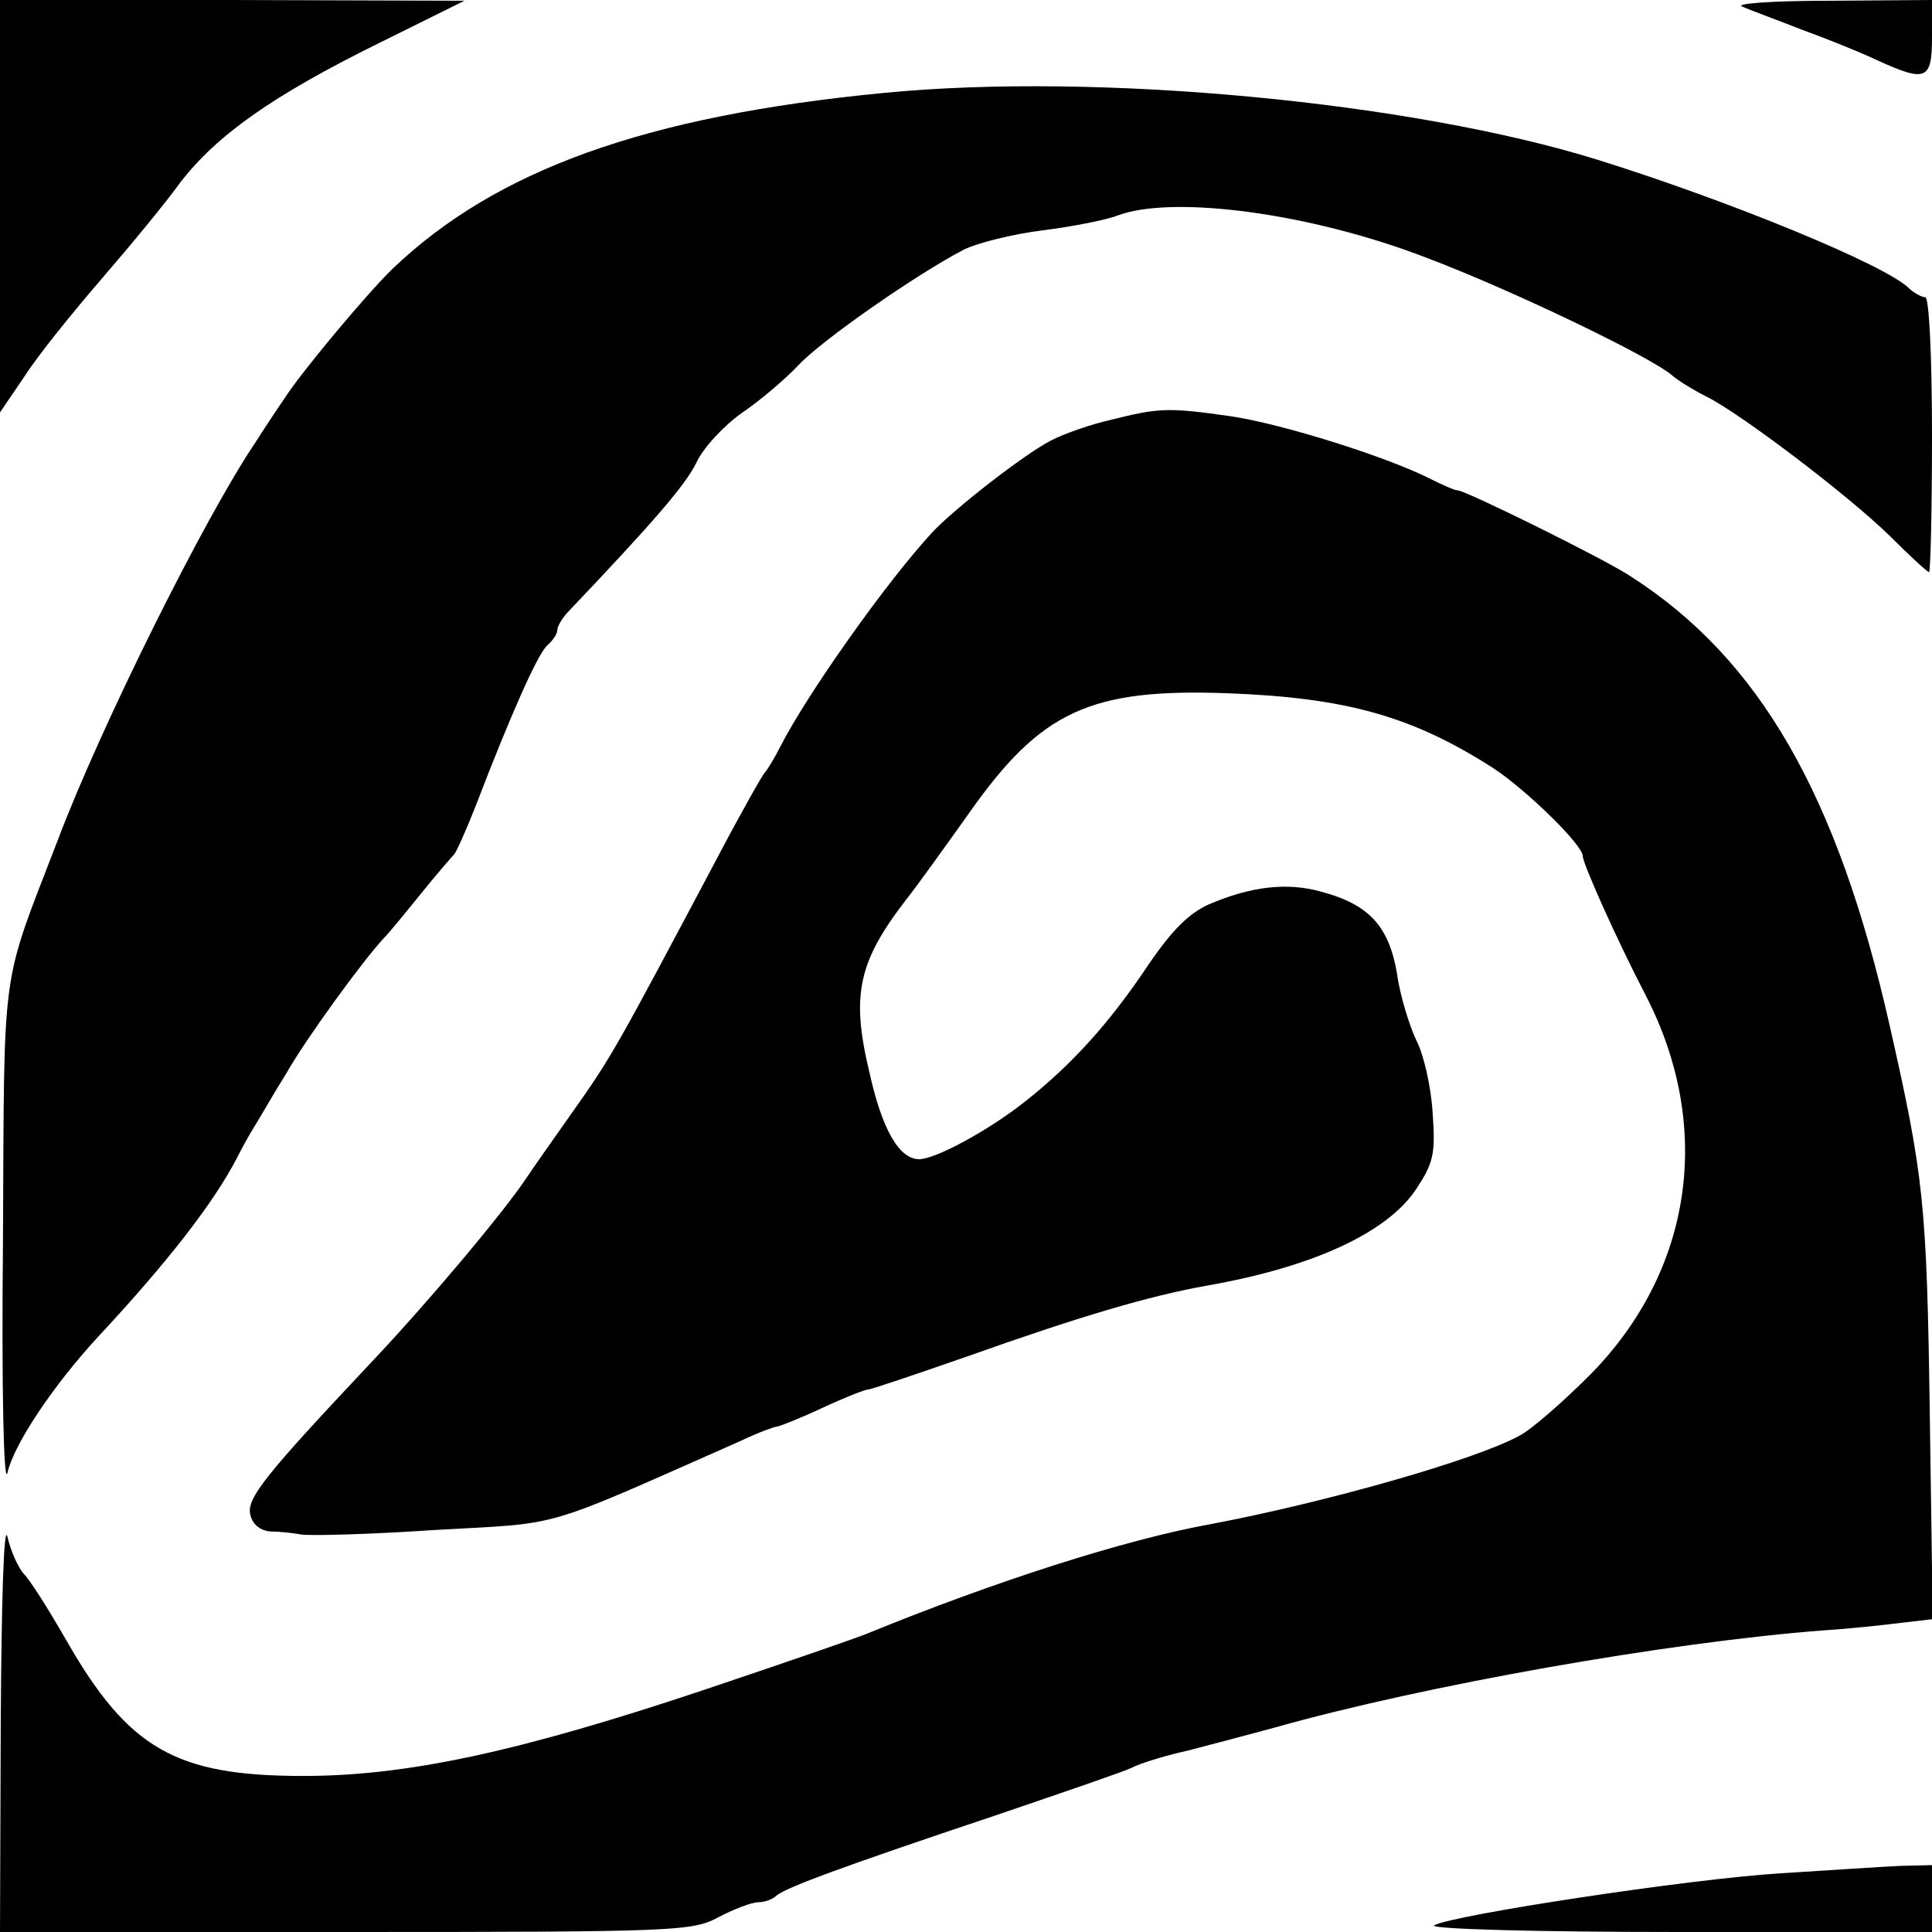 <?xml version="1.0" standalone="no"?>
<!DOCTYPE svg PUBLIC "-//W3C//DTD SVG 20010904//EN"
 "http://www.w3.org/TR/2001/REC-SVG-20010904/DTD/svg10.dtd">
<svg version="1.0" xmlns="http://www.w3.org/2000/svg"
 width="260pt" height="260pt" viewBox="0 0 260 260"
 preserveAspectRatio="xMidYMid meet">
<g transform="translate(0,260) scale(0.1,-0.1)"
fill="#000000" stroke="none">
<path d="M0 2323 l0 -278 34 50 c18 28 65 86 103 130 38 44 86 102 106 130 49
63 123 116 267 187 l115 57 -312 1 -313 0 0 -277z"/>
<path d="M2345 2591 c11 -5 47 -18 80 -31 33 -12 78 -30 101 -41 66 -30 74
-27 74 31 l0 50 -137 -1 c-81 0 -130 -4 -118 -8z"/>
<path d="M1190 2475 c-322 -31 -523 -104 -662 -237 -34 -33 -122 -138 -145
-174 -7 -10 -25 -37 -39 -59 -69 -102 -209 -384 -266 -535 -78 -203 -72 -159
-74 -540 -2 -198 1 -331 6 -312 9 39 62 118 122 183 95 102 155 180 186 239 7
14 18 34 25 45 7 11 25 43 42 70 26 46 103 152 132 183 7 7 29 34 50 60 21 26
41 49 44 52 3 3 16 32 29 65 48 125 84 206 97 217 7 6 13 15 13 20 0 5 6 15
13 23 118 124 159 172 174 202 9 20 37 50 61 67 25 17 59 46 76 64 30 33 161
124 223 156 18 9 66 21 106 26 40 5 86 14 101 20 75 28 261 3 416 -57 114 -43
301 -133 330 -158 8 -7 29 -20 47 -29 46 -23 191 -133 247 -188 27 -27 50 -48
52 -48 2 0 4 83 4 185 0 107 -4 185 -9 185 -5 0 -16 6 -23 13 -33 31 -236 115
-418 172 -251 78 -673 118 -960 90z"/>
<path d="M1495 2035 c-27 -6 -64 -19 -81 -28 -35 -18 -129 -91 -159 -123 -63
-68 -170 -220 -205 -289 -8 -16 -18 -32 -21 -35 -3 -3 -32 -54 -64 -115 -137
-258 -141 -266 -197 -345 -24 -34 -50 -71 -58 -83 -33 -50 -138 -174 -210
-250 -144 -153 -169 -184 -163 -206 3 -13 14 -21 27 -22 11 0 30 -2 41 -4 11
-2 92 0 180 6 176 10 138 -1 412 120 23 11 45 19 48 19 3 0 31 11 61 25 30 14
58 25 62 25 4 0 63 20 132 44 152 54 246 82 325 96 142 25 242 71 281 130 23
35 26 47 22 102 -2 35 -12 79 -22 98 -9 19 -22 60 -26 90 -11 64 -38 93 -102
110 -46 13 -95 7 -151 -17 -27 -12 -50 -35 -82 -82 -52 -78 -103 -134 -165
-183 -49 -39 -121 -78 -143 -78 -27 0 -50 40 -67 117 -25 104 -15 149 50 233
15 19 53 72 85 117 96 136 162 167 348 160 159 -6 248 -31 357 -101 44 -29
120 -103 120 -118 0 -10 45 -111 85 -188 91 -177 63 -370 -75 -510 -36 -36
-78 -73 -95 -82 -60 -33 -262 -90 -415 -119 -117 -21 -293 -78 -462 -147 -14
-6 -113 -40 -220 -76 -251 -84 -401 -116 -540 -116 -171 0 -235 36 -319 183
-23 40 -48 80 -57 89 -8 9 -18 32 -22 50 -5 19 -8 -90 -9 -249 l-1 -283 465 0
c446 0 467 1 502 20 21 11 45 20 53 20 9 0 20 4 25 9 13 11 89 39 295 108 91
31 173 59 183 64 9 5 43 16 75 23 31 8 84 22 117 31 202 57 530 115 740 131
33 2 79 7 103 10 l43 5 -4 277 c-4 282 -8 319 -54 522 -70 310 -175 493 -348
604 -34 23 -223 116 -233 116 -4 0 -20 7 -36 15 -56 29 -201 75 -271 85 -84
12 -96 11 -160 -5z"/>
<path d="M2396 79 c-126 -8 -440 -56 -466 -70 -8 -5 138 -9 328 -9 l342 0 0
45 0 45 -42 -1 c-24 -1 -97 -6 -162 -10z"/>
</g>
</svg>
